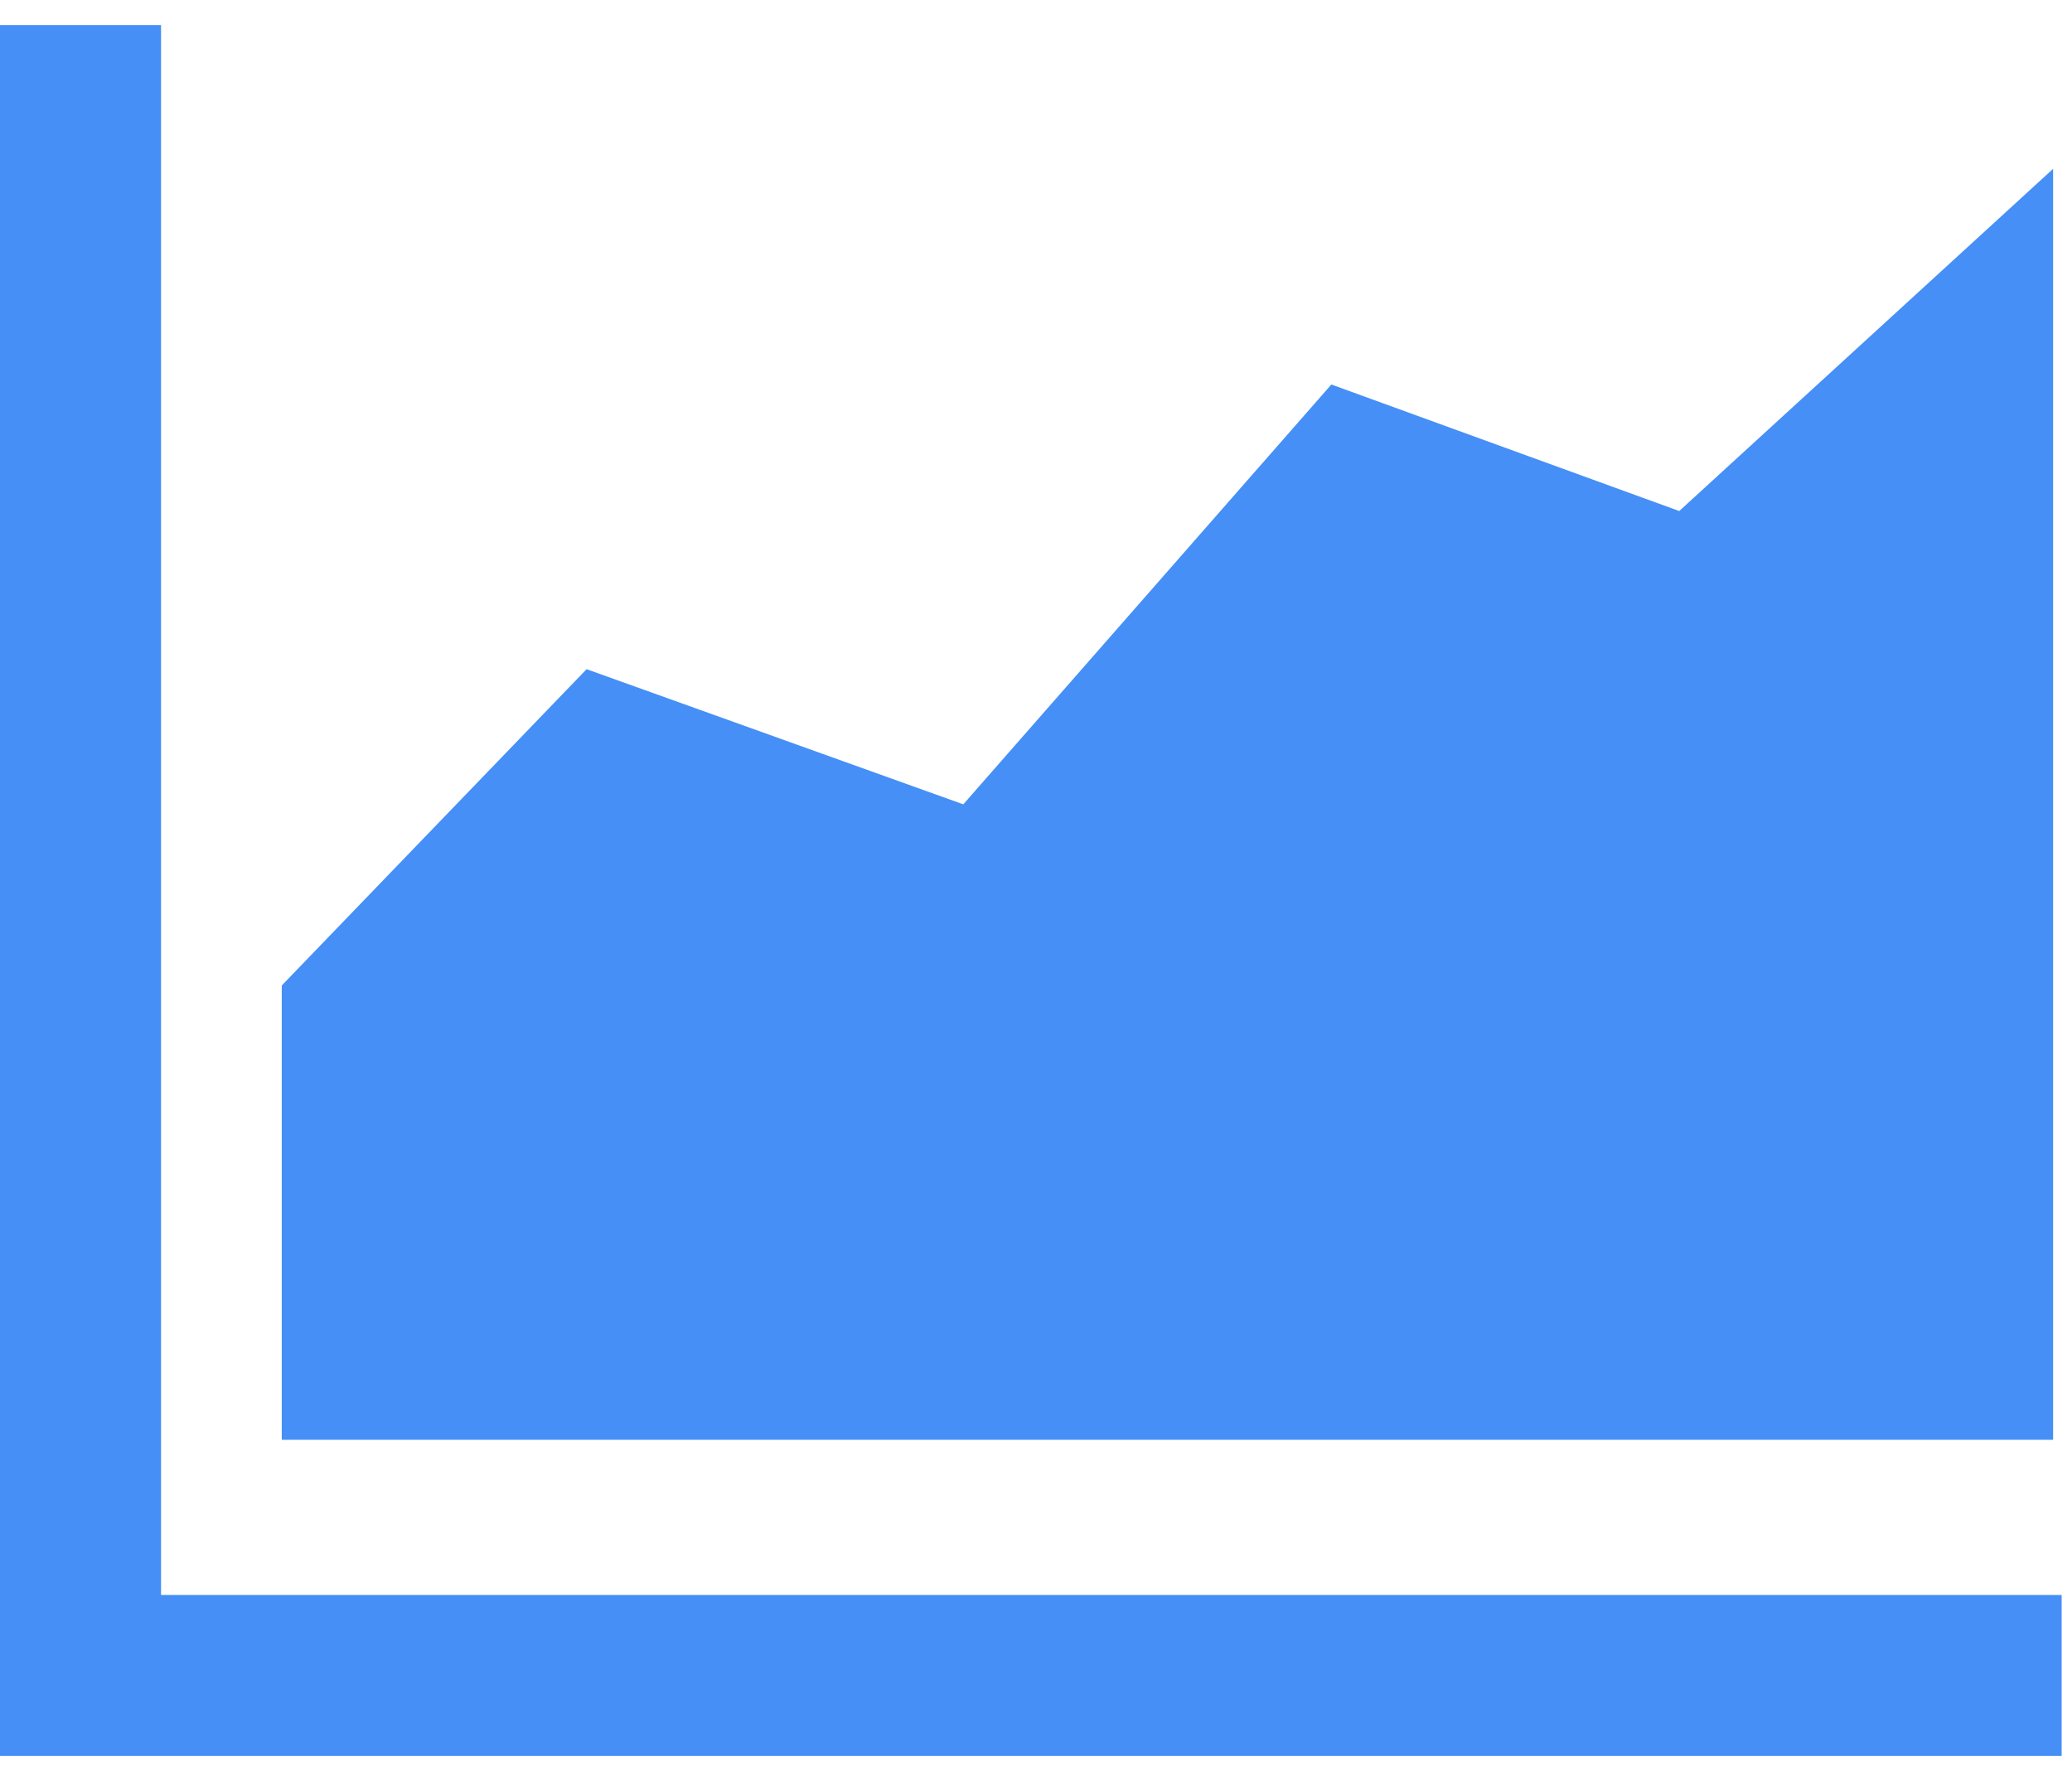 <svg width="57" height="49" viewBox="0 0 57 49" fill="none" xmlns="http://www.w3.org/2000/svg">
<path d="M0 48.309H56.715V43.879H4.43V0.688H0V48.309ZM7.753 39.609H56.48V4.645L46.195 14.059L36.625 10.578L26.5 22.128L16.137 18.41L7.751 27.112V39.611L7.753 39.609Z" fill="#458FF6"/>
</svg>
